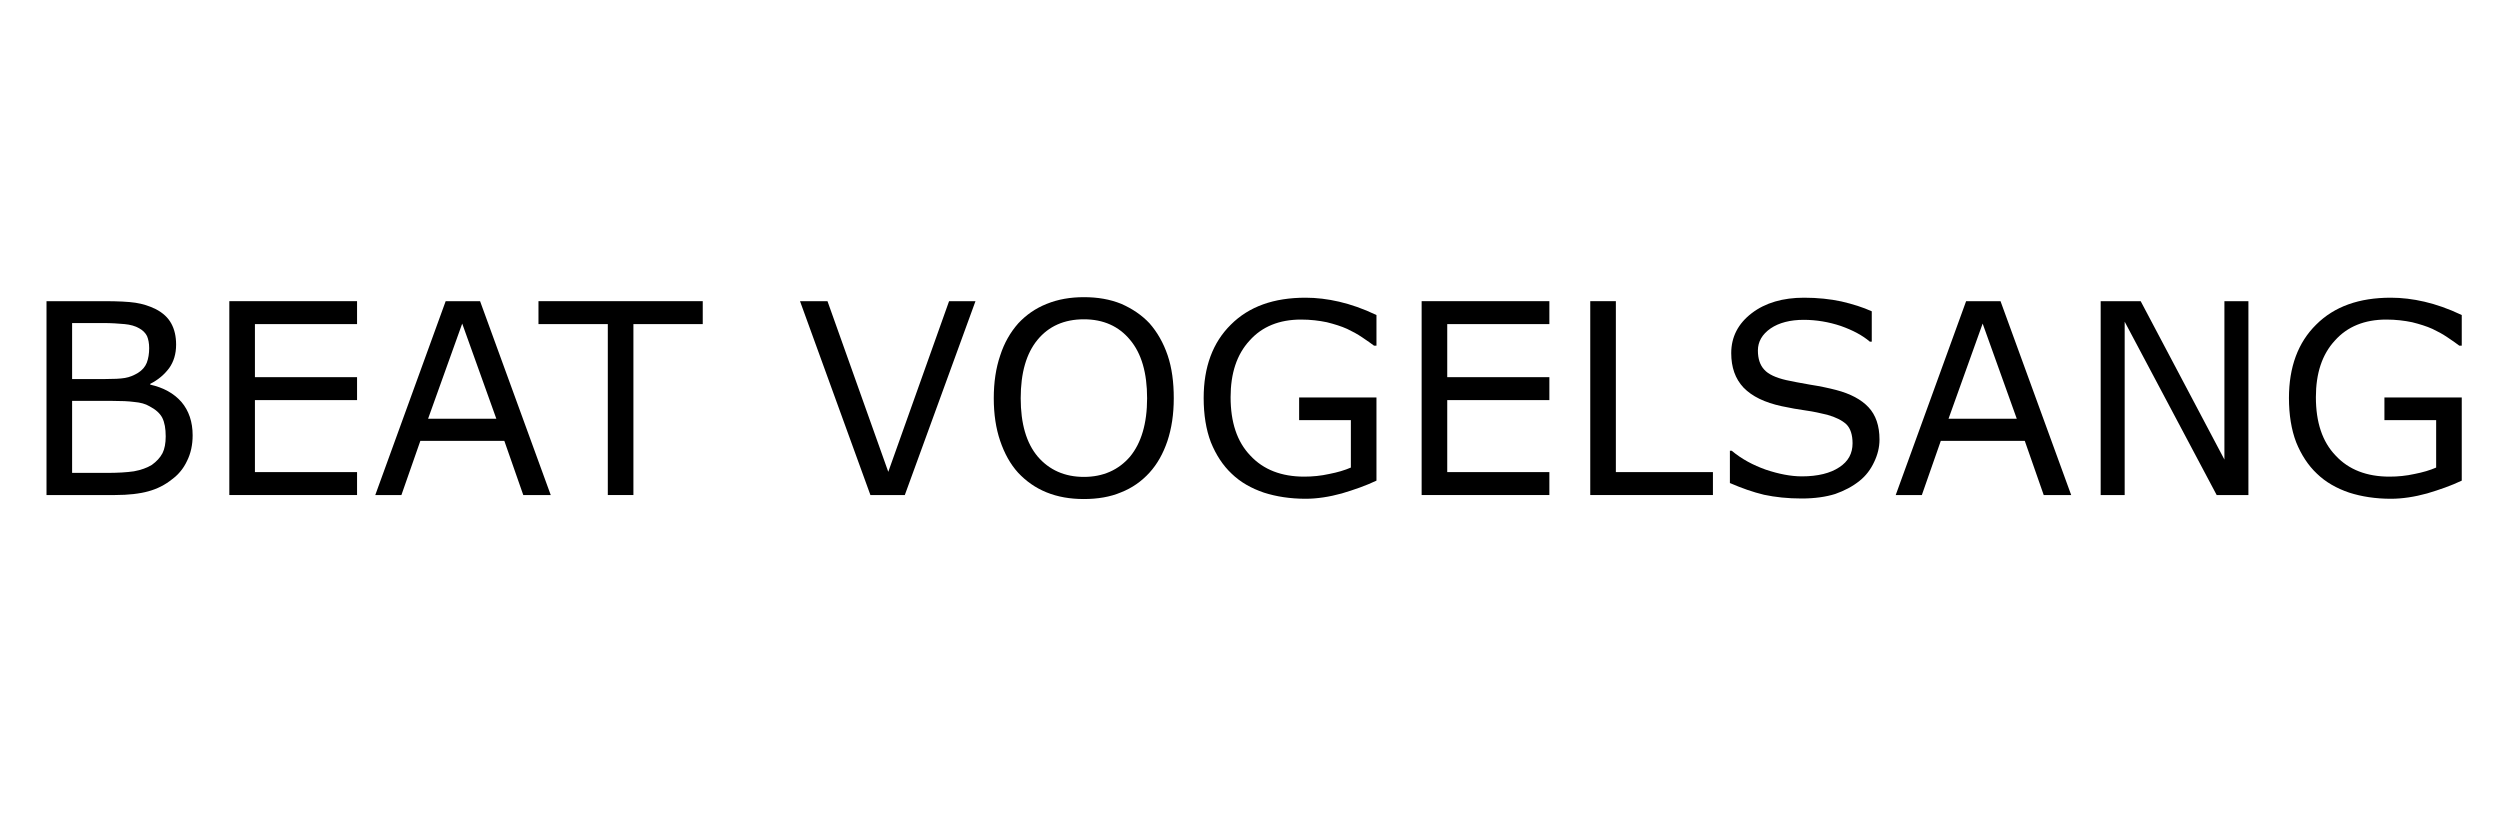 <?xml version="1.0" encoding="UTF-8" standalone="no"?>
<svg xmlns="http://www.w3.org/2000/svg" xmlns:xlink="http://www.w3.org/1999/xlink" xmlns:serif="http://www.serif.com/" width="100%" height="100%" viewBox="0 0 600 200" version="1.1" xml:space="preserve" style="fill-rule:evenodd;clip-rule:evenodd;stroke-linejoin:round;stroke-miterlimit:2;">
    <g transform="matrix(1,0,0,1,-22.853,-40.897)">
        <g transform="matrix(64,0,0,64,27.743,159.705)">
            <path d="M0.646,-0.224C0.646,-0.188 0.639,-0.156 0.625,-0.128C0.612,-0.1 0.593,-0.077 0.57,-0.06C0.543,-0.038 0.513,-0.023 0.48,-0.014C0.448,-0.005 0.406,-0 0.355,-0L0.098,-0L0.098,-0.727L0.313,-0.727C0.366,-0.727 0.406,-0.725 0.432,-0.721C0.458,-0.717 0.484,-0.709 0.508,-0.697C0.535,-0.683 0.554,-0.665 0.566,-0.643C0.578,-0.621 0.584,-0.595 0.584,-0.564C0.584,-0.529 0.575,-0.5 0.558,-0.476C0.54,-0.452 0.517,-0.432 0.487,-0.417L0.487,-0.414C0.536,-0.403 0.575,-0.382 0.604,-0.349C0.632,-0.316 0.646,-0.274 0.646,-0.224ZM0.483,-0.551C0.483,-0.569 0.48,-0.584 0.475,-0.596C0.469,-0.608 0.459,-0.618 0.446,-0.625C0.431,-0.634 0.412,-0.639 0.391,-0.641C0.369,-0.643 0.342,-0.645 0.31,-0.645L0.194,-0.645L0.194,-0.435L0.319,-0.435C0.35,-0.435 0.374,-0.436 0.392,-0.439C0.41,-0.442 0.426,-0.449 0.441,-0.458C0.457,-0.468 0.468,-0.481 0.474,-0.496C0.48,-0.512 0.483,-0.53 0.483,-0.551ZM0.545,-0.22C0.545,-0.249 0.541,-0.272 0.532,-0.29C0.523,-0.307 0.507,-0.321 0.484,-0.333C0.469,-0.342 0.45,-0.347 0.427,-0.349C0.405,-0.352 0.378,-0.353 0.346,-0.353L0.194,-0.353L0.194,-0.083L0.322,-0.083C0.365,-0.083 0.399,-0.085 0.426,-0.089C0.453,-0.094 0.475,-0.102 0.493,-0.113C0.511,-0.126 0.524,-0.14 0.533,-0.157C0.541,-0.173 0.545,-0.194 0.545,-0.22Z" style="fill-rule:nonzero;"></path>
        </g>
        <g transform="matrix(64,0,0,64,71.618,159.705)">
            <path d="M0.577,-0L0.098,-0L0.098,-0.727L0.577,-0.727L0.577,-0.641L0.194,-0.641L0.194,-0.442L0.577,-0.442L0.577,-0.356L0.194,-0.356L0.194,-0.086L0.577,-0.086L0.577,-0Z" style="fill-rule:nonzero;"></path>
        </g>
        <g transform="matrix(64,0,0,64,112.087,159.705)">
            <path d="M0.671,-0L0.568,-0L0.497,-0.203L0.182,-0.203L0.111,-0L0.013,-0L0.277,-0.727L0.406,-0.727L0.671,-0ZM0.467,-0.286L0.339,-0.643L0.211,-0.286L0.467,-0.286Z" style="fill-rule:nonzero;"></path>
        </g>
        <g transform="matrix(64,0,0,64,152.087,159.705)">
            <path d="M0.616,-0.641L0.356,-0.641L0.356,-0L0.26,-0L0.26,-0.641L0,-0.641L0,-0.727L0.616,-0.727L0.616,-0.641Z" style="fill-rule:nonzero;"></path>
        </g>
        <g transform="matrix(64,0,0,64,214.024,159.705)">
            <path d="M0.671,-0.727L0.406,-0L0.277,-0L0.013,-0.727L0.116,-0.727L0.344,-0.087L0.572,-0.727L0.671,-0.727Z" style="fill-rule:nonzero;"></path>
        </g>
        <g transform="matrix(64,0,0,64,257.774,159.705)">
            <path d="M0.64,-0.644C0.669,-0.611 0.692,-0.571 0.708,-0.524C0.724,-0.477 0.731,-0.423 0.731,-0.363C0.731,-0.303 0.723,-0.25 0.707,-0.202C0.691,-0.155 0.669,-0.116 0.64,-0.084C0.61,-0.051 0.574,-0.026 0.533,-0.01C0.493,0.007 0.446,0.015 0.394,0.015C0.342,0.015 0.296,0.007 0.254,-0.01C0.212,-0.027 0.177,-0.052 0.147,-0.084C0.118,-0.116 0.096,-0.156 0.08,-0.203C0.064,-0.25 0.056,-0.303 0.056,-0.363C0.056,-0.423 0.064,-0.476 0.08,-0.523C0.095,-0.57 0.118,-0.61 0.148,-0.644C0.177,-0.675 0.212,-0.7 0.255,-0.717C0.297,-0.734 0.343,-0.742 0.394,-0.742C0.446,-0.742 0.492,-0.734 0.534,-0.717C0.575,-0.699 0.611,-0.675 0.64,-0.644ZM0.631,-0.363C0.631,-0.458 0.61,-0.531 0.567,-0.582C0.525,-0.633 0.467,-0.659 0.394,-0.659C0.32,-0.659 0.262,-0.633 0.22,-0.582C0.178,-0.531 0.157,-0.458 0.157,-0.363C0.157,-0.268 0.178,-0.195 0.221,-0.144C0.264,-0.094 0.322,-0.068 0.394,-0.068C0.466,-0.068 0.524,-0.094 0.567,-0.144C0.609,-0.195 0.631,-0.268 0.631,-0.363Z" style="fill-rule:nonzero;"></path>
        </g>
        <g transform="matrix(64,0,0,64,308.149,159.705)">
            <path d="M0.704,-0.054C0.664,-0.035 0.621,-0.02 0.574,-0.006C0.527,0.007 0.481,0.014 0.438,0.014C0.381,0.014 0.329,0.006 0.282,-0.009C0.235,-0.025 0.194,-0.048 0.161,-0.08C0.128,-0.111 0.102,-0.151 0.083,-0.198C0.065,-0.245 0.056,-0.301 0.056,-0.364C0.056,-0.48 0.09,-0.572 0.158,-0.639C0.226,-0.707 0.319,-0.74 0.438,-0.74C0.479,-0.74 0.521,-0.735 0.564,-0.725C0.607,-0.715 0.654,-0.699 0.704,-0.675L0.704,-0.56L0.695,-0.56C0.685,-0.568 0.67,-0.578 0.651,-0.591C0.632,-0.604 0.613,-0.614 0.594,-0.623C0.572,-0.633 0.546,-0.641 0.518,-0.648C0.489,-0.654 0.457,-0.658 0.421,-0.658C0.34,-0.658 0.275,-0.632 0.228,-0.579C0.18,-0.527 0.157,-0.456 0.157,-0.367C0.157,-0.273 0.181,-0.2 0.231,-0.148C0.28,-0.095 0.348,-0.069 0.433,-0.069C0.464,-0.069 0.496,-0.072 0.527,-0.079C0.558,-0.085 0.585,-0.093 0.608,-0.103L0.608,-0.281L0.414,-0.281L0.414,-0.366L0.704,-0.366L0.704,-0.054Z" style="fill-rule:nonzero;"></path>
        </g>
        <g transform="matrix(64,0,0,64,357.774,159.705)">
            <path d="M0.577,-0L0.098,-0L0.098,-0.727L0.577,-0.727L0.577,-0.641L0.194,-0.641L0.194,-0.442L0.577,-0.442L0.577,-0.356L0.194,-0.356L0.194,-0.086L0.577,-0.086L0.577,-0Z" style="fill-rule:nonzero;"></path>
        </g>
        <g transform="matrix(64,0,0,64,398.243,159.705)">
            <path d="M0.558,-0L0.098,-0L0.098,-0.727L0.194,-0.727L0.194,-0.086L0.558,-0.086L0.558,-0Z" style="fill-rule:nonzero;"></path>
        </g>
        <g transform="matrix(64,0,0,64,433.868,159.705)">
            <path d="M0.626,-0.208C0.626,-0.179 0.619,-0.151 0.606,-0.124C0.593,-0.096 0.575,-0.072 0.551,-0.053C0.525,-0.032 0.494,-0.016 0.46,-0.004C0.425,0.007 0.383,0.013 0.334,0.013C0.282,0.013 0.235,0.008 0.193,-0.001C0.151,-0.011 0.109,-0.026 0.065,-0.045L0.065,-0.166L0.072,-0.166C0.109,-0.135 0.152,-0.112 0.2,-0.095C0.248,-0.079 0.293,-0.07 0.335,-0.07C0.395,-0.07 0.442,-0.082 0.475,-0.104C0.509,-0.126 0.525,-0.156 0.525,-0.194C0.525,-0.226 0.517,-0.25 0.502,-0.265C0.486,-0.28 0.462,-0.292 0.43,-0.301C0.405,-0.307 0.379,-0.313 0.35,-0.317C0.322,-0.321 0.292,-0.326 0.26,-0.333C0.195,-0.347 0.148,-0.37 0.116,-0.403C0.085,-0.436 0.07,-0.479 0.07,-0.532C0.07,-0.593 0.096,-0.643 0.147,-0.682C0.198,-0.721 0.264,-0.74 0.343,-0.74C0.394,-0.74 0.441,-0.735 0.483,-0.726C0.526,-0.716 0.564,-0.704 0.597,-0.689L0.597,-0.575L0.59,-0.575C0.562,-0.599 0.526,-0.618 0.481,-0.634C0.436,-0.649 0.389,-0.657 0.342,-0.657C0.291,-0.657 0.249,-0.646 0.218,-0.625C0.186,-0.603 0.17,-0.575 0.17,-0.542C0.17,-0.511 0.178,-0.487 0.194,-0.47C0.209,-0.453 0.237,-0.44 0.276,-0.431C0.297,-0.426 0.327,-0.421 0.365,-0.414C0.404,-0.408 0.436,-0.401 0.463,-0.394C0.517,-0.38 0.558,-0.358 0.585,-0.329C0.612,-0.3 0.626,-0.26 0.626,-0.208Z" style="fill-rule:nonzero;"></path>
        </g>
        <g transform="matrix(64,0,0,64,476.993,159.705)">
            <path d="M0.671,-0L0.568,-0L0.497,-0.203L0.182,-0.203L0.111,-0L0.013,-0L0.277,-0.727L0.406,-0.727L0.671,-0ZM0.467,-0.286L0.339,-0.643L0.211,-0.286L0.467,-0.286Z" style="fill-rule:nonzero;"></path>
        </g>
        <g transform="matrix(64,0,0,64,520.743,159.705)">
            <path d="M0.652,-0L0.533,-0L0.188,-0.65L0.188,-0L0.098,-0L0.098,-0.727L0.248,-0.727L0.562,-0.133L0.562,-0.727L0.652,-0.727L0.652,-0Z" style="fill-rule:nonzero;"></path>
        </g>
        <g transform="matrix(64,0,0,64,568.618,159.705)">
            <path d="M0.704,-0.054C0.664,-0.035 0.621,-0.02 0.574,-0.006C0.527,0.007 0.481,0.014 0.438,0.014C0.381,0.014 0.329,0.006 0.282,-0.009C0.235,-0.025 0.194,-0.048 0.161,-0.08C0.128,-0.111 0.102,-0.151 0.083,-0.198C0.065,-0.245 0.056,-0.301 0.056,-0.364C0.056,-0.48 0.09,-0.572 0.158,-0.639C0.226,-0.707 0.319,-0.74 0.438,-0.74C0.479,-0.74 0.521,-0.735 0.564,-0.725C0.607,-0.715 0.654,-0.699 0.704,-0.675L0.704,-0.56L0.695,-0.56C0.685,-0.568 0.67,-0.578 0.651,-0.591C0.632,-0.604 0.613,-0.614 0.594,-0.623C0.572,-0.633 0.546,-0.641 0.518,-0.648C0.489,-0.654 0.457,-0.658 0.421,-0.658C0.34,-0.658 0.275,-0.632 0.228,-0.579C0.18,-0.527 0.157,-0.456 0.157,-0.367C0.157,-0.273 0.181,-0.2 0.231,-0.148C0.28,-0.095 0.348,-0.069 0.433,-0.069C0.464,-0.069 0.496,-0.072 0.527,-0.079C0.558,-0.085 0.585,-0.093 0.608,-0.103L0.608,-0.281L0.414,-0.281L0.414,-0.366L0.704,-0.366L0.704,-0.054Z" style="fill-rule:nonzero;"></path>
        </g>
    </g>
</svg>
